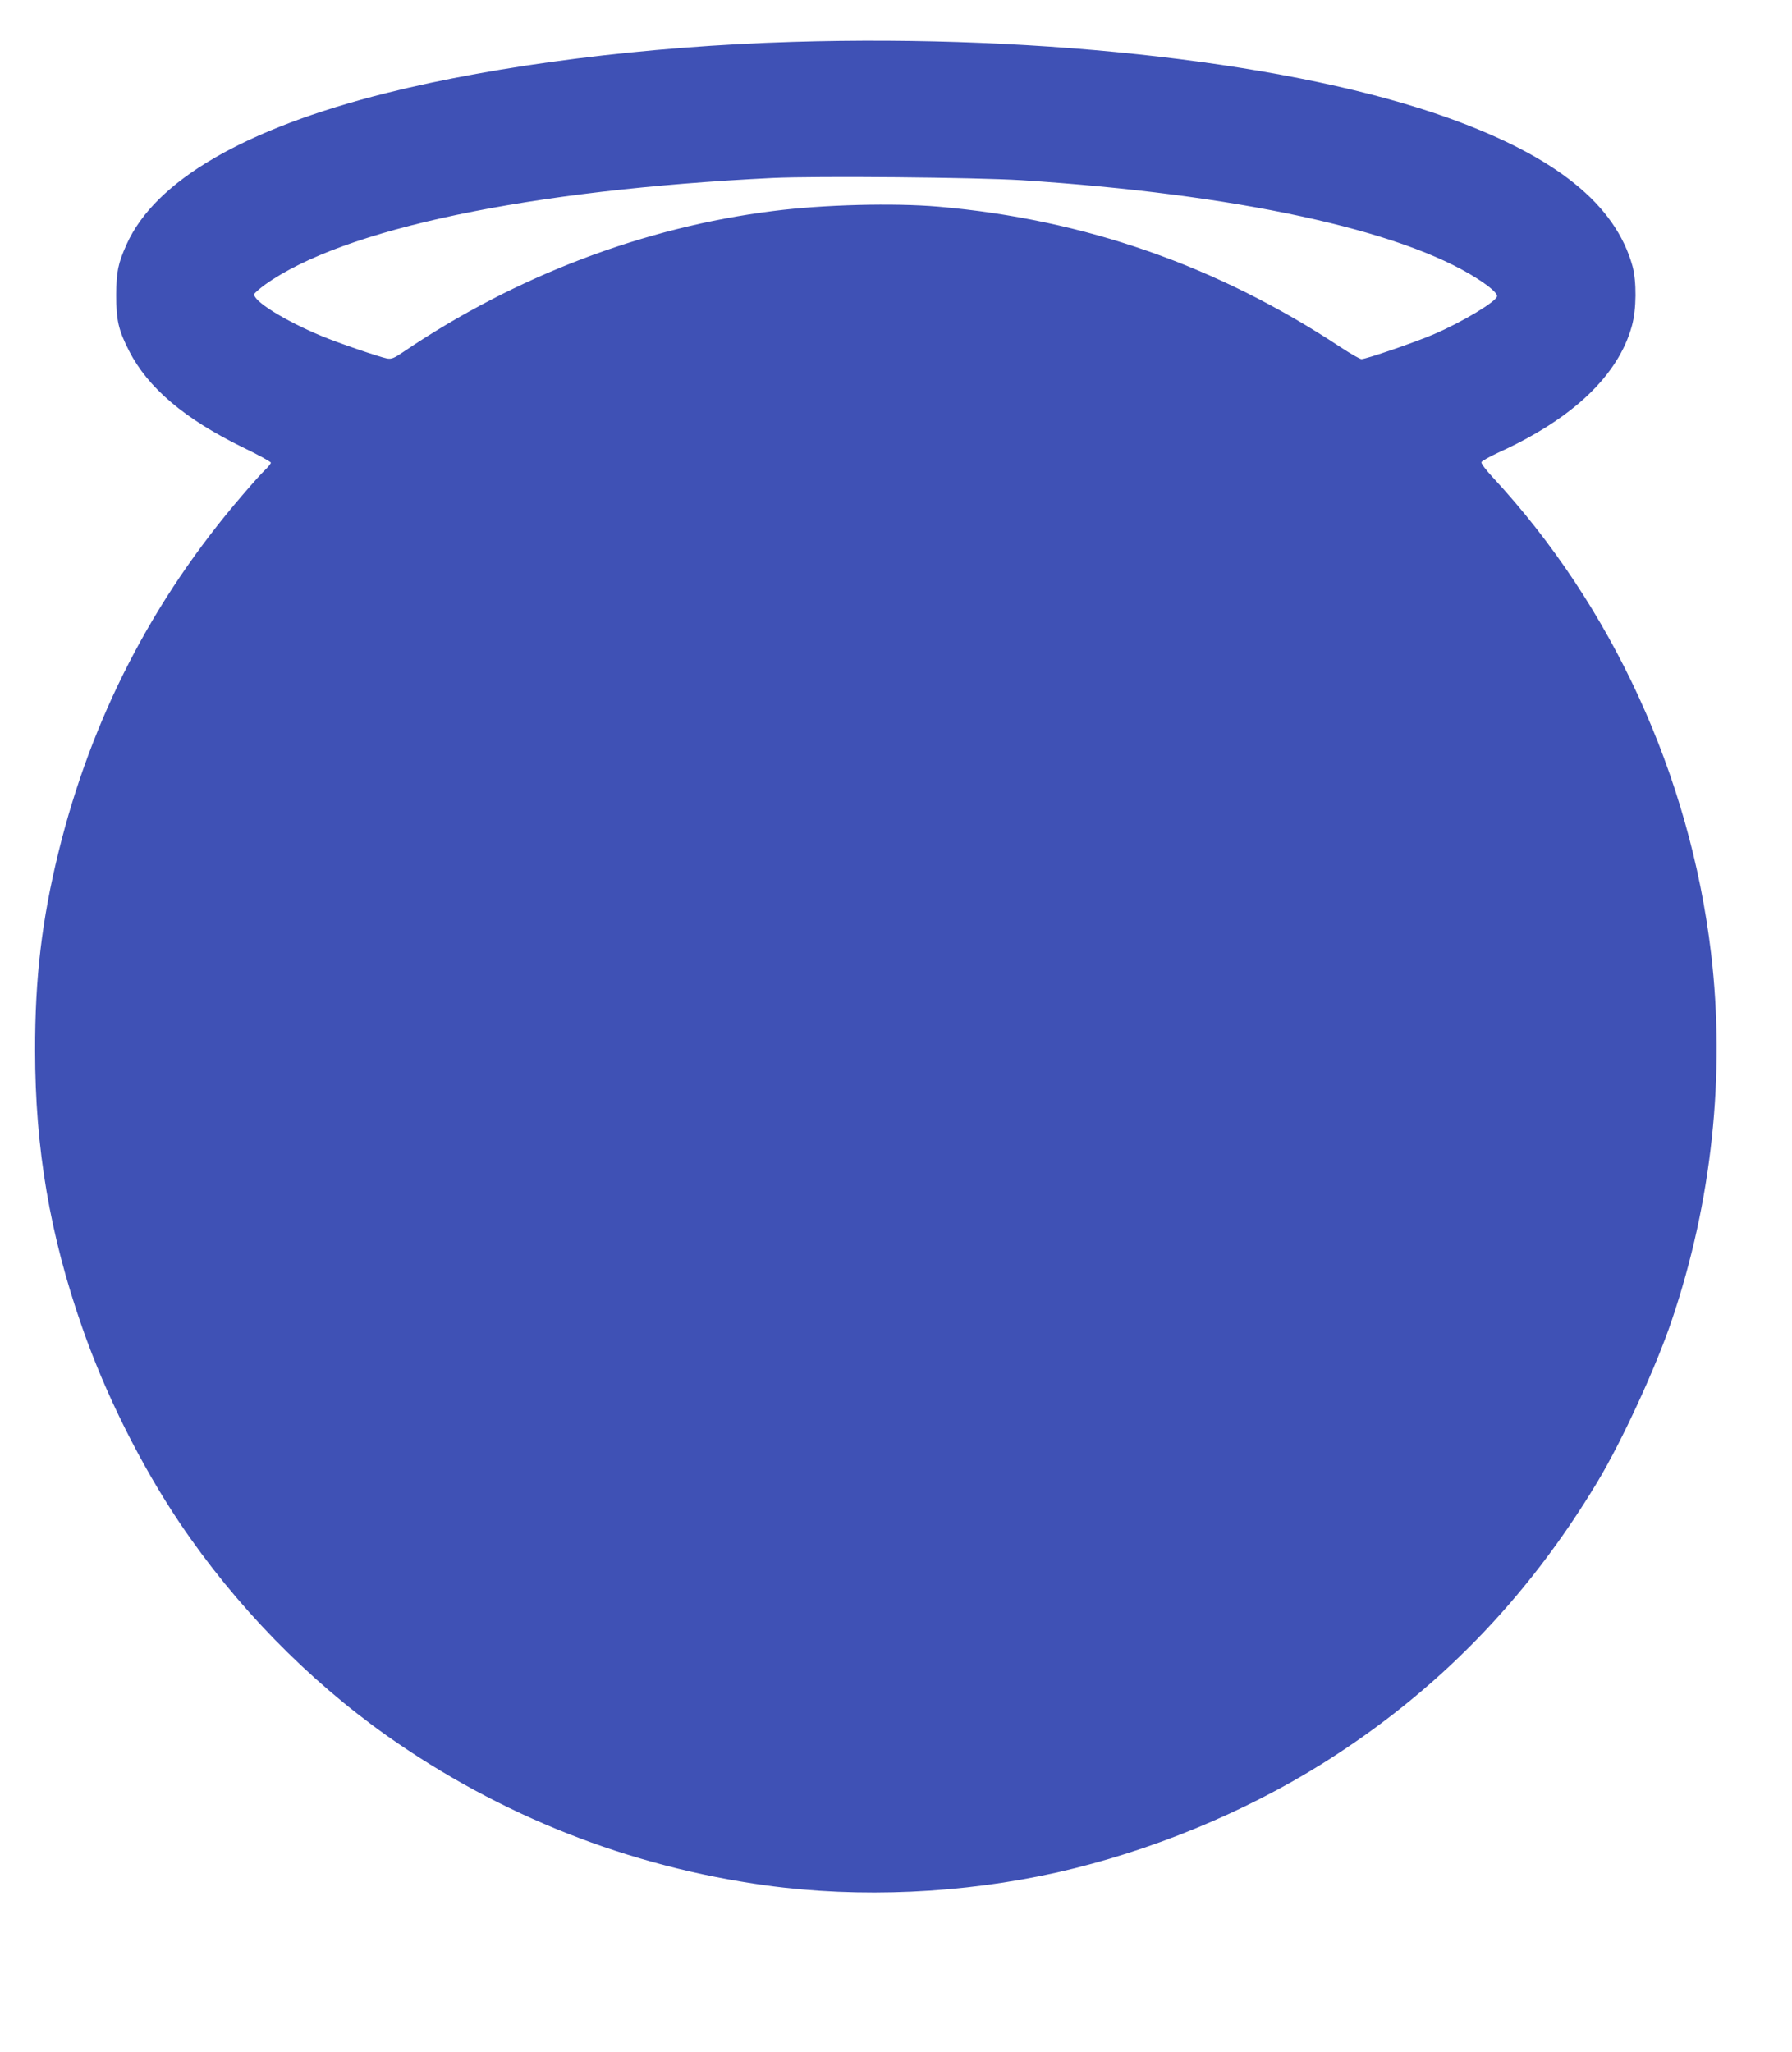 <?xml version="1.0" standalone="no"?>
<!DOCTYPE svg PUBLIC "-//W3C//DTD SVG 20010904//EN"
 "http://www.w3.org/TR/2001/REC-SVG-20010904/DTD/svg10.dtd">
<svg version="1.0" xmlns="http://www.w3.org/2000/svg"
 width="1118pt" height="1280pt" viewBox="0 0 1118 1280"
 preserveAspectRatio="xMidYMid meet">
<g transform="translate(0,1280) scale(0.1,-0.1)"
fill="#3f51b5" stroke="none">
<path d="M4945 12539 c-910 -27 -1836 -144 -2537 -320 -881 -221 -1440 -546
-1618 -943 -54 -120 -64 -171 -65 -316 0 -158 14 -219 81 -350 117 -229 345
-422 706 -599 98 -47 178 -91 178 -97 0 -5 -16 -26 -36 -45 -20 -18 -84 -90
-143 -159 -560 -651 -941 -1391 -1146 -2225 -104 -424 -147 -785 -146 -1240 0
-608 92 -1148 294 -1725 145 -417 368 -862 609 -1220 347 -515 797 -976 1293
-1327 707 -499 1508 -815 2365 -933 585 -80 1225 -51 1815 81 579 131 1164
371 1660 682 707 444 1269 1019 1710 1752 153 254 366 716 465 1010 250 738
335 1531 245 2290 -132 1108 -618 2166 -1363 2969 -40 43 -72 85 -70 93 2 7
51 35 110 62 459 209 744 479 829 788 29 102 30 278 4 373 -107 384 -475 682
-1145 923 -946 341 -2515 524 -4095 476z m1430 -863 c1330 -86 2364 -309 2840
-613 80 -51 125 -91 125 -110 0 -31 -215 -161 -395 -238 -116 -50 -422 -155
-451 -155 -9 0 -67 33 -128 73 -768 508 -1599 799 -2511 878 -279 24 -717 13
-1030 -27 -804 -100 -1607 -405 -2304 -876 -63 -43 -78 -49 -107 -44 -49 10
-305 97 -407 140 -232 96 -435 223 -420 263 3 7 33 33 67 58 488 348 1648 591
3166 665 278 13 1266 4 1555 -14z"/>
</g>
</svg>

